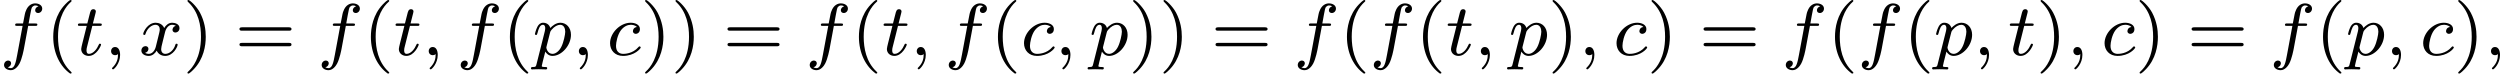 <?xml version='1.0' encoding='UTF-8'?>
<!-- This file was generated by dvisvgm 2.13.3 -->
<svg version='1.1' xmlns='http://www.w3.org/2000/svg' xmlns:xlink='http://www.w3.org/1999/xlink' width='541.698pt' height='15.94pt' viewBox='238.748 390.208 541.698 15.94'>
<defs>
<path id='g3-40' d='M2.654 1.993C2.718 1.993 2.813 1.993 2.813 1.897C2.813 1.865 2.805 1.857 2.702 1.753C1.61 .725 1.339-.757 1.339-1.993C1.339-4.288 2.287-5.364 2.694-5.731C2.805-5.834 2.813-5.842 2.813-5.882S2.782-5.978 2.702-5.978C2.574-5.978 2.176-5.571 2.112-5.499C1.044-4.384 .821-2.949 .821-1.993C.821-.207 1.57 1.227 2.654 1.993Z'/>
<path id='g3-41' d='M2.463-1.993C2.463-2.75 2.335-3.658 1.841-4.599C1.451-5.332 .725-5.978 .582-5.978C.502-5.978 .478-5.922 .478-5.882C.478-5.85 .478-5.834 .574-5.738C1.69-4.678 1.945-3.22 1.945-1.993C1.945 .295 .996 1.379 .59 1.745C.486 1.849 .478 1.857 .478 1.897S.502 1.993 .582 1.993C.709 1.993 1.108 1.586 1.172 1.514C2.24 .399 2.463-1.036 2.463-1.993Z'/>
<path id='g3-61' d='M5.826-2.654C5.946-2.654 6.105-2.654 6.105-2.837S5.914-3.021 5.794-3.021H.781C.662-3.021 .47-3.021 .47-2.837S.63-2.654 .749-2.654H5.826ZM5.794-.964C5.914-.964 6.105-.964 6.105-1.148S5.946-1.331 5.826-1.331H.749C.63-1.331 .47-1.331 .47-1.148S.662-.964 .781-.964H5.794Z'/>
<path id='g1-59' d='M1.49-.12C1.49 .399 1.379 .853 .885 1.347C.853 1.371 .837 1.387 .837 1.427C.837 1.49 .901 1.538 .956 1.538C1.052 1.538 1.714 .909 1.714-.024C1.714-.534 1.522-.885 1.172-.885C.893-.885 .733-.662 .733-.446C.733-.223 .885 0 1.18 0C1.371 0 1.49-.112 1.49-.12Z'/>
<path id='g1-99' d='M3.26-3.053C2.933-3.013 2.829-2.766 2.829-2.606C2.829-2.375 3.037-2.311 3.14-2.311C3.18-2.311 3.587-2.343 3.587-2.829S3.061-3.515 2.582-3.515C1.451-3.515 .351-2.415 .351-1.299C.351-.542 .869 .08 1.753 .08C3.013 .08 3.674-.725 3.674-.829C3.674-.901 3.595-.956 3.547-.956S3.475-.933 3.435-.885C2.805-.143 1.913-.143 1.769-.143C1.339-.143 .996-.406 .996-1.012C.996-1.363 1.156-2.208 1.53-2.702C1.881-3.148 2.279-3.292 2.59-3.292C2.686-3.292 3.053-3.284 3.26-3.053Z'/>
<path id='g1-102' d='M3.053-3.172H3.794C3.953-3.172 4.049-3.172 4.049-3.324C4.049-3.435 3.945-3.435 3.81-3.435H3.1C3.228-4.152 3.308-4.607 3.387-4.965C3.419-5.101 3.443-5.189 3.563-5.284C3.666-5.372 3.73-5.388 3.818-5.388C3.937-5.388 4.065-5.364 4.168-5.3C4.129-5.284 4.081-5.26 4.041-5.236C3.905-5.165 3.81-5.021 3.81-4.862C3.81-4.678 3.953-4.567 4.129-4.567C4.36-4.567 4.575-4.766 4.575-5.045C4.575-5.42 4.192-5.611 3.81-5.611C3.539-5.611 3.037-5.483 2.782-4.75C2.71-4.567 2.71-4.551 2.495-3.435H1.897C1.737-3.435 1.642-3.435 1.642-3.284C1.642-3.172 1.745-3.172 1.881-3.172H2.447L1.873-.08C1.722 .725 1.602 1.403 1.18 1.403C1.156 1.403 .988 1.403 .837 1.307C1.203 1.219 1.203 .885 1.203 .877C1.203 .693 1.06 .582 .885 .582C.669 .582 .438 .765 .438 1.068C.438 1.403 .781 1.626 1.18 1.626C1.666 1.626 2 1.116 2.104 .917C2.391 .391 2.574-.606 2.59-.685L3.053-3.172Z'/>
<path id='g1-112' d='M.414 .964C.351 1.219 .335 1.283 .016 1.283C-.096 1.283-.191 1.283-.191 1.435C-.191 1.506-.12 1.546-.08 1.546C0 1.546 .032 1.522 .622 1.522C1.196 1.522 1.363 1.546 1.419 1.546C1.451 1.546 1.57 1.546 1.57 1.395C1.57 1.283 1.459 1.283 1.363 1.283C.98 1.283 .98 1.235 .98 1.164C.98 1.108 1.124 .542 1.363-.391C1.467-.207 1.714 .08 2.144 .08C3.124 .08 4.144-1.052 4.144-2.208C4.144-2.997 3.634-3.515 2.997-3.515C2.519-3.515 2.136-3.188 1.905-2.949C1.737-3.515 1.203-3.515 1.124-3.515C.837-3.515 .638-3.332 .51-3.084C.327-2.726 .239-2.319 .239-2.295C.239-2.224 .295-2.192 .359-2.192C.462-2.192 .47-2.224 .526-2.431C.63-2.837 .773-3.292 1.1-3.292C1.299-3.292 1.355-3.108 1.355-2.917C1.355-2.837 1.323-2.646 1.307-2.582L.414 .964ZM1.881-2.455C1.921-2.59 1.921-2.606 2.04-2.75C2.343-3.108 2.686-3.292 2.973-3.292C3.371-3.292 3.523-2.901 3.523-2.542C3.523-2.248 3.347-1.395 3.108-.925C2.901-.494 2.519-.143 2.144-.143C1.602-.143 1.474-.765 1.474-.821C1.474-.837 1.49-.925 1.498-.948L1.881-2.455Z'/>
<path id='g1-116' d='M1.761-3.172H2.542C2.694-3.172 2.79-3.172 2.79-3.324C2.79-3.435 2.686-3.435 2.55-3.435H1.825L2.112-4.567C2.144-4.686 2.144-4.726 2.144-4.734C2.144-4.902 2.016-4.981 1.881-4.981C1.61-4.981 1.554-4.766 1.467-4.407L1.219-3.435H.454C.303-3.435 .199-3.435 .199-3.284C.199-3.172 .303-3.172 .438-3.172H1.156L.677-1.259C.63-1.06 .558-.781 .558-.669C.558-.191 .948 .08 1.371 .08C2.224 .08 2.71-1.044 2.71-1.14C2.71-1.227 2.638-1.243 2.59-1.243C2.503-1.243 2.495-1.211 2.439-1.092C2.279-.709 1.881-.143 1.395-.143C1.227-.143 1.132-.255 1.132-.518C1.132-.669 1.156-.757 1.18-.861L1.761-3.172Z'/>
<path id='g1-120' d='M3.993-3.18C3.642-3.092 3.626-2.782 3.626-2.75C3.626-2.574 3.762-2.455 3.937-2.455S4.384-2.59 4.384-2.933C4.384-3.387 3.881-3.515 3.587-3.515C3.212-3.515 2.909-3.252 2.726-2.941C2.55-3.363 2.136-3.515 1.809-3.515C.94-3.515 .454-2.519 .454-2.295C.454-2.224 .51-2.192 .574-2.192C.669-2.192 .685-2.232 .709-2.327C.893-2.909 1.371-3.292 1.785-3.292C2.096-3.292 2.248-3.068 2.248-2.782C2.248-2.622 2.152-2.256 2.088-2C2.032-1.769 1.857-1.06 1.817-.909C1.706-.478 1.419-.143 1.06-.143C1.028-.143 .821-.143 .654-.255C1.02-.343 1.02-.677 1.02-.685C1.02-.869 .877-.98 .701-.98C.486-.98 .255-.797 .255-.494C.255-.128 .646 .08 1.052 .08C1.474 .08 1.769-.239 1.913-.494C2.088-.104 2.455 .08 2.837 .08C3.706 .08 4.184-.917 4.184-1.14C4.184-1.219 4.121-1.243 4.065-1.243C3.969-1.243 3.953-1.188 3.929-1.108C3.77-.574 3.316-.143 2.853-.143C2.59-.143 2.399-.319 2.399-.654C2.399-.813 2.447-.996 2.558-1.443C2.614-1.682 2.79-2.383 2.829-2.534C2.941-2.949 3.22-3.292 3.579-3.292C3.618-3.292 3.826-3.292 3.993-3.18Z'/>
</defs>
<g id='page23' transform='matrix(2 0 0 2 0 0)'>
<use x='119.374' y='201.082' xlink:href='#g1-102'/>
<use x='124.321' y='201.082' xlink:href='#g3-40'/>
<use x='127.614' y='201.082' xlink:href='#g1-116'/>
<use x='130.672' y='201.082' xlink:href='#g1-59'/>
<use x='134.436' y='201.082' xlink:href='#g1-120'/>
<use x='139.203' y='201.082' xlink:href='#g3-41'/>
<use x='144.848' y='201.082' xlink:href='#g3-61'/>
<use x='153.787' y='201.082' xlink:href='#g1-102'/>
<use x='158.734' y='201.082' xlink:href='#g3-40'/>
<use x='162.027' y='201.082' xlink:href='#g1-116'/>
<use x='165.085' y='201.082' xlink:href='#g1-59'/>
<use x='168.849' y='201.082' xlink:href='#g1-102'/>
<use x='173.796' y='201.082' xlink:href='#g3-40'/>
<use x='177.089' y='201.082' xlink:href='#g1-112'/>
<use x='181.352' y='201.082' xlink:href='#g1-59'/>
<use x='185.116' y='201.082' xlink:href='#g1-99'/>
<use x='188.783' y='201.082' xlink:href='#g3-41'/>
<use x='192.077' y='201.082' xlink:href='#g3-41'/>
<use x='197.722' y='201.082' xlink:href='#g3-61'/>
<use x='206.661' y='201.082' xlink:href='#g1-102'/>
<use x='211.608' y='201.082' xlink:href='#g3-40'/>
<use x='214.901' y='201.082' xlink:href='#g1-116'/>
<use x='217.959' y='201.082' xlink:href='#g1-59'/>
<use x='221.723' y='201.082' xlink:href='#g1-102'/>
<use x='226.67' y='201.082' xlink:href='#g3-40'/>
<use x='229.963' y='201.082' xlink:href='#g1-99'/>
<use x='233.631' y='201.082' xlink:href='#g1-59'/>
<use x='237.394' y='201.082' xlink:href='#g1-112'/>
<use x='241.657' y='201.082' xlink:href='#g3-41'/>
<use x='244.95' y='201.082' xlink:href='#g3-41'/>
<use x='250.596' y='201.082' xlink:href='#g3-61'/>
<use x='259.535' y='201.082' xlink:href='#g1-102'/>
<use x='264.481' y='201.082' xlink:href='#g3-40'/>
<use x='267.775' y='201.082' xlink:href='#g1-102'/>
<use x='272.722' y='201.082' xlink:href='#g3-40'/>
<use x='276.015' y='201.082' xlink:href='#g1-116'/>
<use x='279.073' y='201.082' xlink:href='#g1-59'/>
<use x='282.837' y='201.082' xlink:href='#g1-112'/>
<use x='287.099' y='201.082' xlink:href='#g3-41'/>
<use x='290.393' y='201.082' xlink:href='#g1-59'/>
<use x='294.156' y='201.082' xlink:href='#g1-99'/>
<use x='297.824' y='201.082' xlink:href='#g3-41'/>
<use x='303.47' y='201.082' xlink:href='#g3-61'/>
<use x='312.408' y='201.082' xlink:href='#g1-102'/>
<use x='317.355' y='201.082' xlink:href='#g3-40'/>
<use x='320.648' y='201.082' xlink:href='#g1-102'/>
<use x='325.595' y='201.082' xlink:href='#g3-40'/>
<use x='328.888' y='201.082' xlink:href='#g1-112'/>
<use x='333.151' y='201.082' xlink:href='#g1-59'/>
<use x='336.915' y='201.082' xlink:href='#g1-116'/>
<use x='339.973' y='201.082' xlink:href='#g3-41'/>
<use x='343.266' y='201.082' xlink:href='#g1-59'/>
<use x='347.03' y='201.082' xlink:href='#g1-99'/>
<use x='350.698' y='201.082' xlink:href='#g3-41'/>
<use x='356.343' y='201.082' xlink:href='#g3-61'/>
<use x='365.282' y='201.082' xlink:href='#g1-102'/>
<use x='370.229' y='201.082' xlink:href='#g3-40'/>
<use x='373.522' y='201.082' xlink:href='#g1-112'/>
<use x='377.785' y='201.082' xlink:href='#g1-59'/>
<use x='381.549' y='201.082' xlink:href='#g1-99'/>
<use x='385.216' y='201.082' xlink:href='#g3-41'/>
<use x='388.51' y='201.082' xlink:href='#g1-59'/>
</g>
</svg>